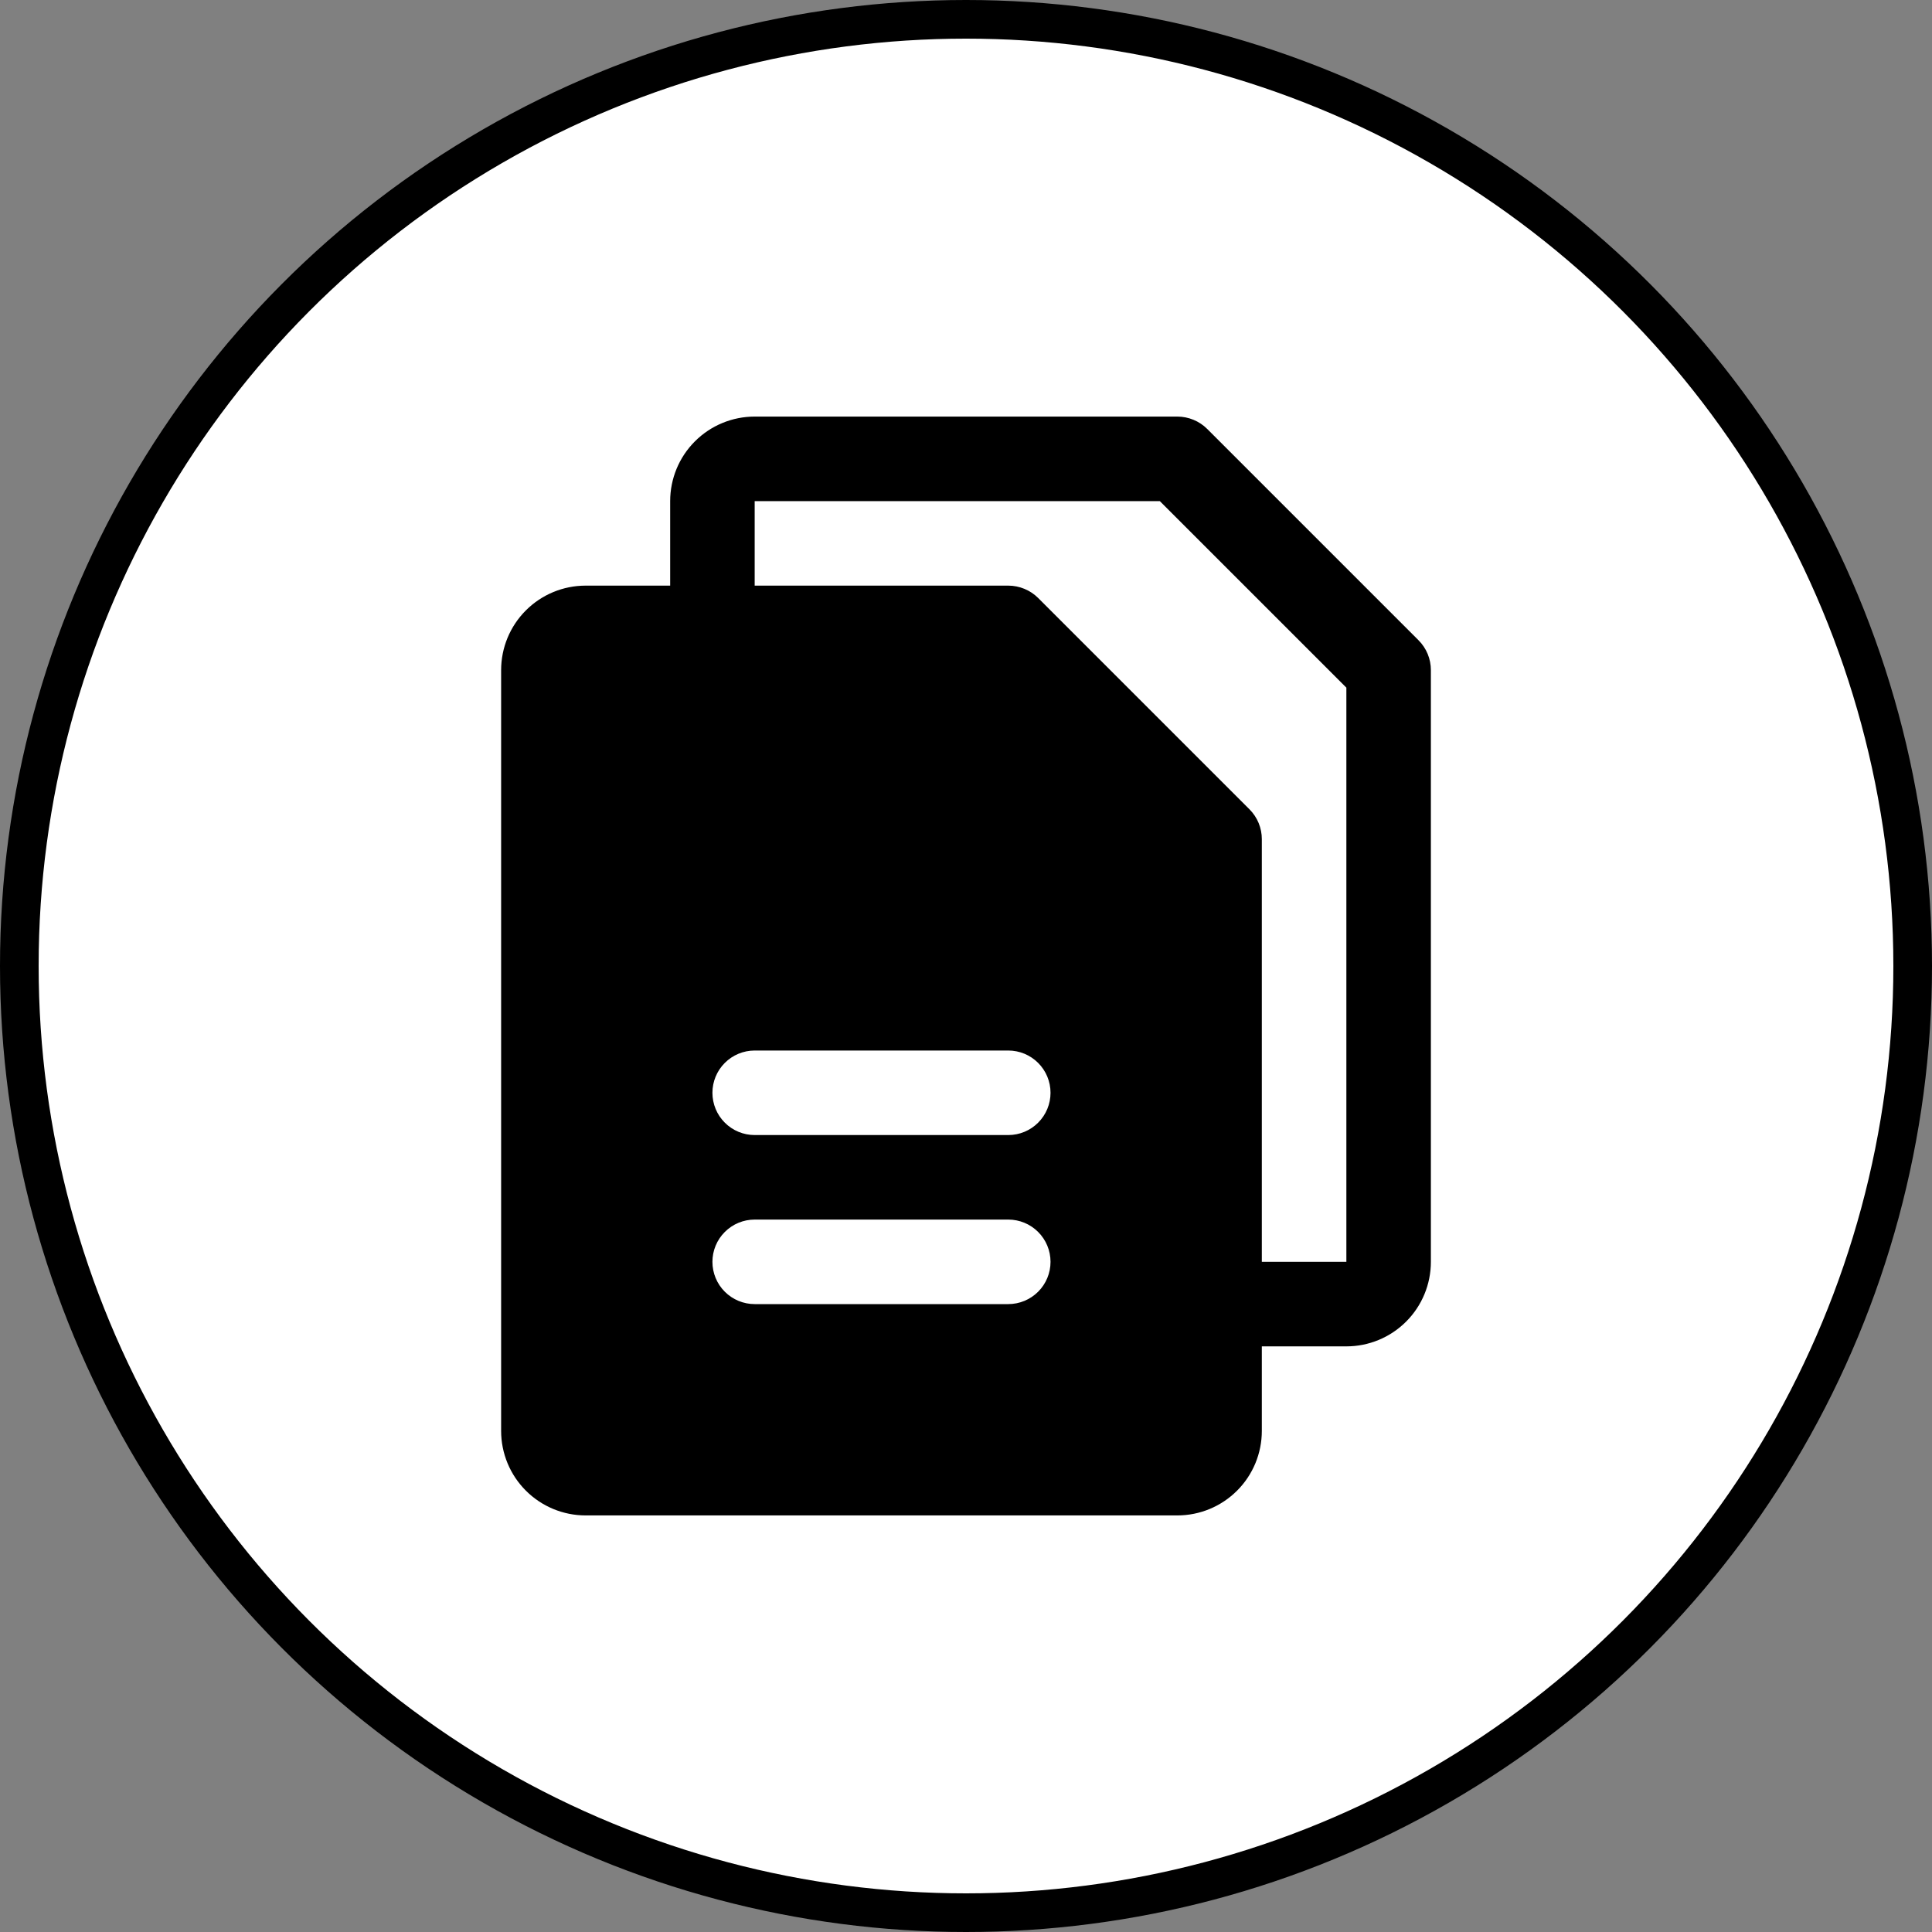 <?xml version="1.0" encoding="UTF-8"?> <svg xmlns="http://www.w3.org/2000/svg" width="100" height="100" viewBox="0 0 100 100" fill="none"><rect x="0" y="0" width="100" height="100" fill="#808080" stroke="none"/><g clip-path="url(#clip0_6620_2)"><circle cx="50" cy="50" r="49" fill="white" stroke="black" stroke-width="2"></circle><path d="M73.423 33.14L62.485 22.202C62.282 21.999 62.041 21.838 61.775 21.729C61.509 21.619 61.225 21.562 60.938 21.562H39.062C37.902 21.562 36.789 22.023 35.969 22.844C35.148 23.664 34.688 24.777 34.688 25.938V30.312H30.312C29.152 30.312 28.039 30.773 27.219 31.594C26.398 32.414 25.938 33.527 25.938 34.688V74.062C25.938 75.223 26.398 76.336 27.219 77.156C28.039 77.977 29.152 78.438 30.312 78.438H60.938C62.098 78.438 63.211 77.977 64.031 77.156C64.852 76.336 65.312 75.223 65.312 74.062V69.688H69.688C70.848 69.688 71.961 69.227 72.781 68.406C73.602 67.586 74.062 66.473 74.062 65.312V34.688C74.063 34.4 74.006 34.116 73.897 33.85C73.787 33.584 73.626 33.343 73.423 33.14ZM52.188 67.5H39.062C38.482 67.5 37.926 67.269 37.516 66.859C37.105 66.449 36.875 65.893 36.875 65.312C36.875 64.732 37.105 64.176 37.516 63.766C37.926 63.355 38.482 63.125 39.062 63.125H52.188C52.768 63.125 53.324 63.355 53.734 63.766C54.145 64.176 54.375 64.732 54.375 65.312C54.375 65.893 54.145 66.449 53.734 66.859C53.324 67.269 52.768 67.5 52.188 67.5ZM52.188 58.75H39.062C38.482 58.75 37.926 58.52 37.516 58.109C37.105 57.699 36.875 57.143 36.875 56.562C36.875 55.982 37.105 55.426 37.516 55.016C37.926 54.605 38.482 54.375 39.062 54.375H52.188C52.768 54.375 53.324 54.605 53.734 55.016C54.145 55.426 54.375 55.982 54.375 56.562C54.375 57.143 54.145 57.699 53.734 58.109C53.324 58.52 52.768 58.75 52.188 58.75ZM69.688 65.312H65.312V43.438C65.313 43.15 65.256 42.866 65.147 42.6C65.037 42.334 64.876 42.093 64.673 41.89L53.735 30.952C53.532 30.749 53.291 30.588 53.025 30.479C52.759 30.369 52.475 30.312 52.188 30.312H39.062V25.938H60.032L69.688 35.593V65.312Z" fill="black"></path></g><defs><clipPath id="clip0_6620_2"><rect width="100" height="100" fill="white"></rect></clipPath></defs></svg> 